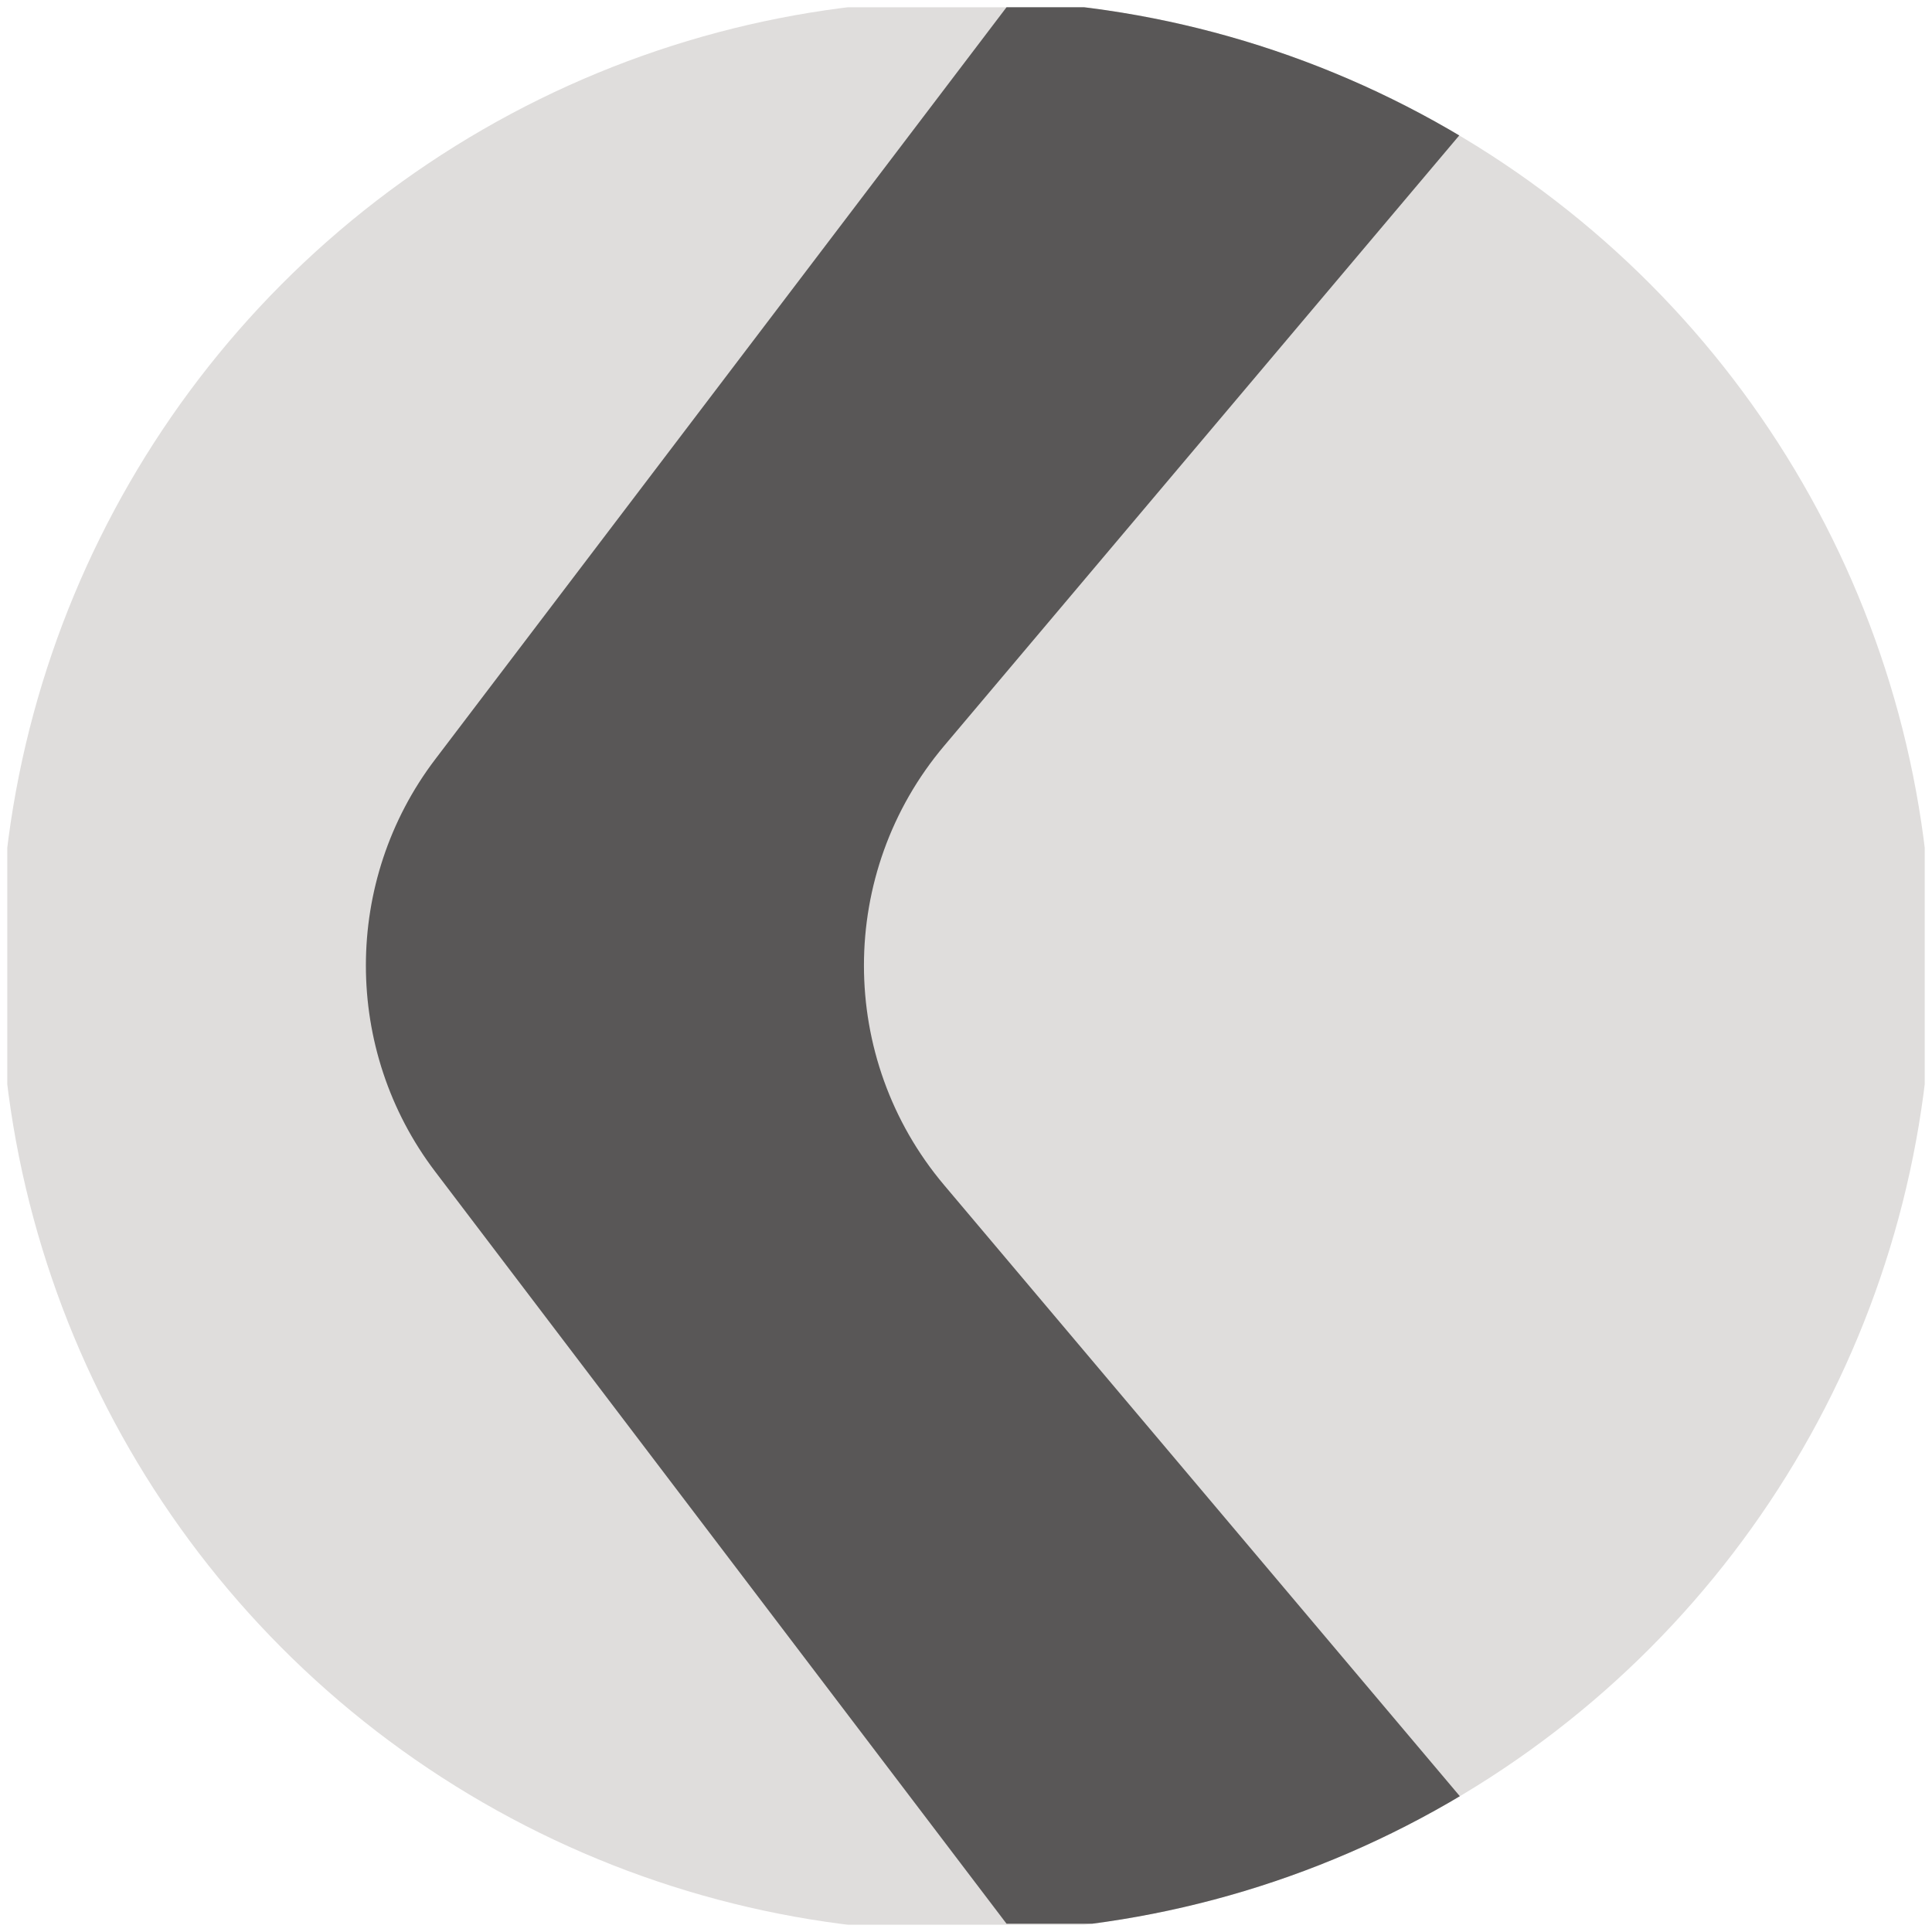 <?xml version="1.0" encoding="UTF-8"?><svg id="_圖層_2" xmlns="http://www.w3.org/2000/svg" xmlns:xlink="http://www.w3.org/1999/xlink" viewBox="0 0 18.6 18.6"><defs><clipPath id="clippath"><circle cx="9.3" cy="9.3" r="9.3" fill="none" stroke-width="0"/></clipPath></defs><g id="_說明"><g clip-path="url(#clippath)"><rect x=".07" y=".07" width="18.46" height="18.46" fill="#dfdddc" stroke-width="0"/><path d="M15.09.07h-5.4l-5.5,7.24c-.89,1.17-.89,2.8,0,3.97l5.5,7.24h5.4l-6-7.11c-1.03-1.22-1.03-3.01,0-4.23L15.09.07Z" fill="#595757" stroke-width="0"/></g></g></svg>